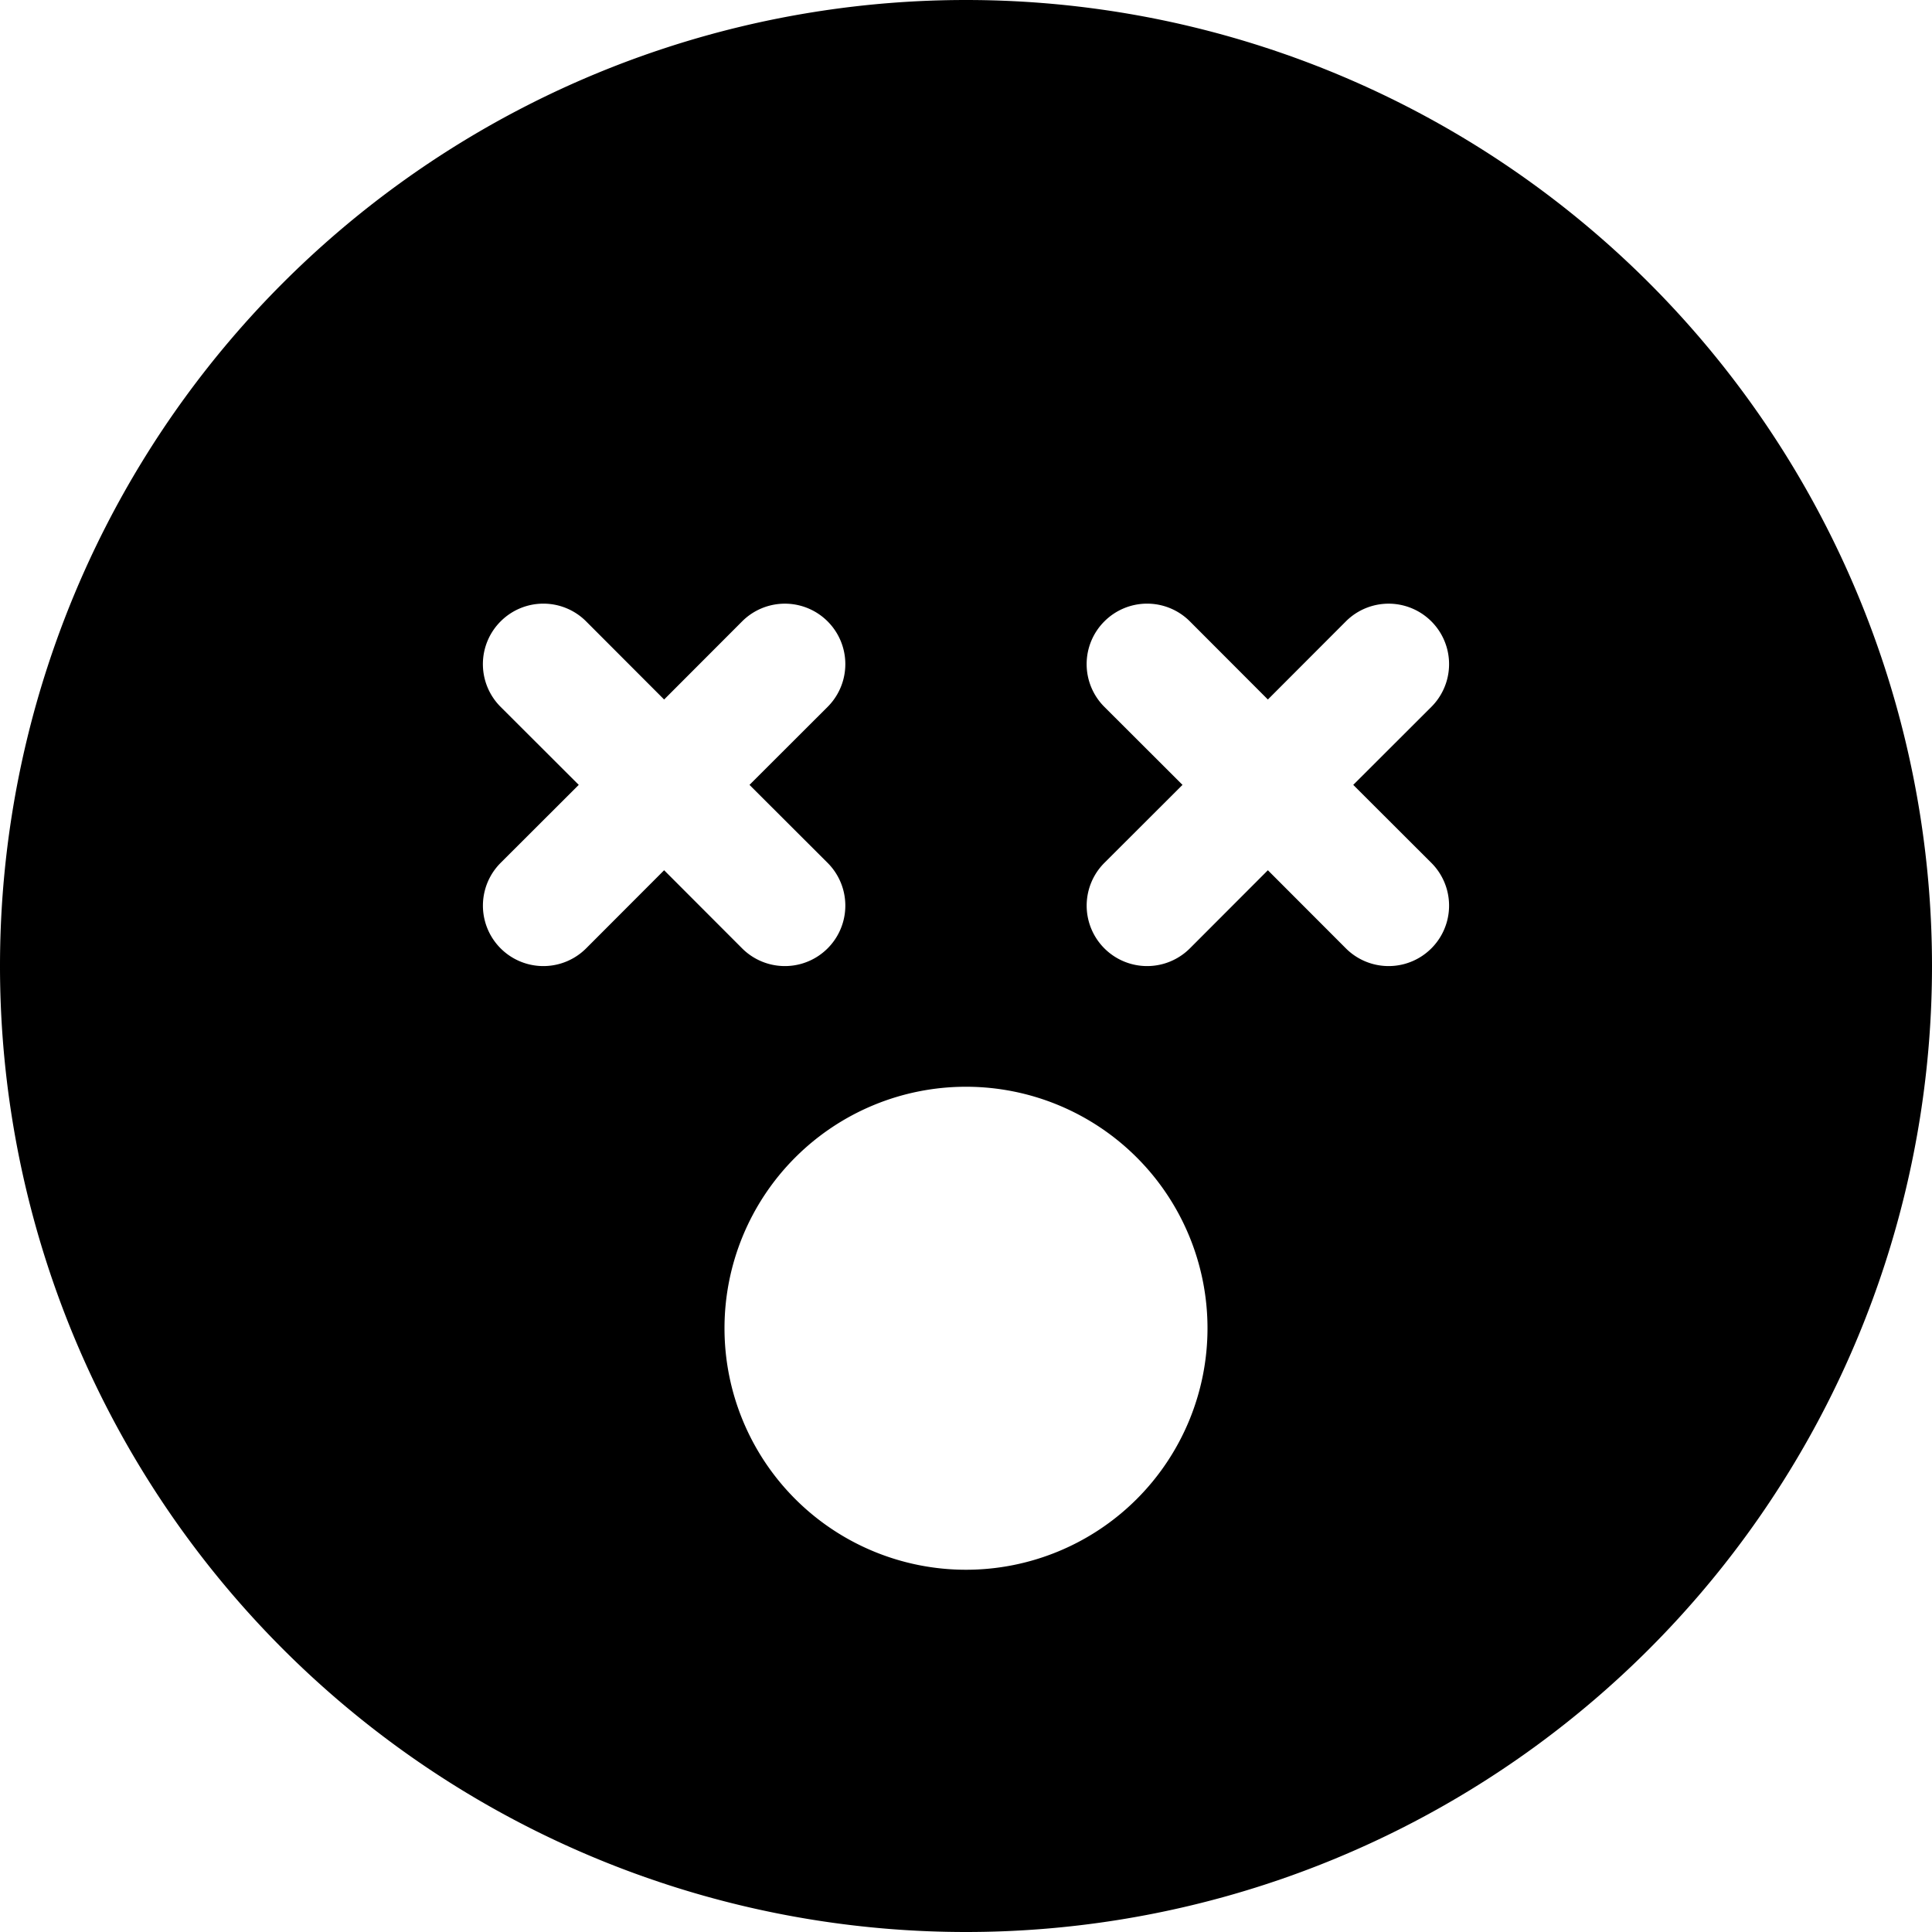 <svg xmlns="http://www.w3.org/2000/svg" fill="currentColor" viewBox="0 0 16 16"><path d="M8 16A8 8 0 108 0a8 8 0 000 16zM4.146 5.146a.5.5 0 01.708 0l.646.647.646-.647a.5.5 0 11.708.708l-.647.646.647.646a.5.5 0 11-.708.708L5.5 7.207l-.646.647a.5.5 0 11-.708-.708l.647-.646-.647-.646a.5.5 0 010-.708zm5 0a.5.5 0 01.708 0l.646.647.646-.647a.5.5 0 01.708.708l-.647.646.647.646a.5.5 0 01-.708.708l-.646-.647-.646.647a.5.5 0 11-.708-.708l.647-.646-.647-.646a.5.5 0 010-.708zM8 13a2 2 0 110-4 2 2 0 010 4z"/></svg>